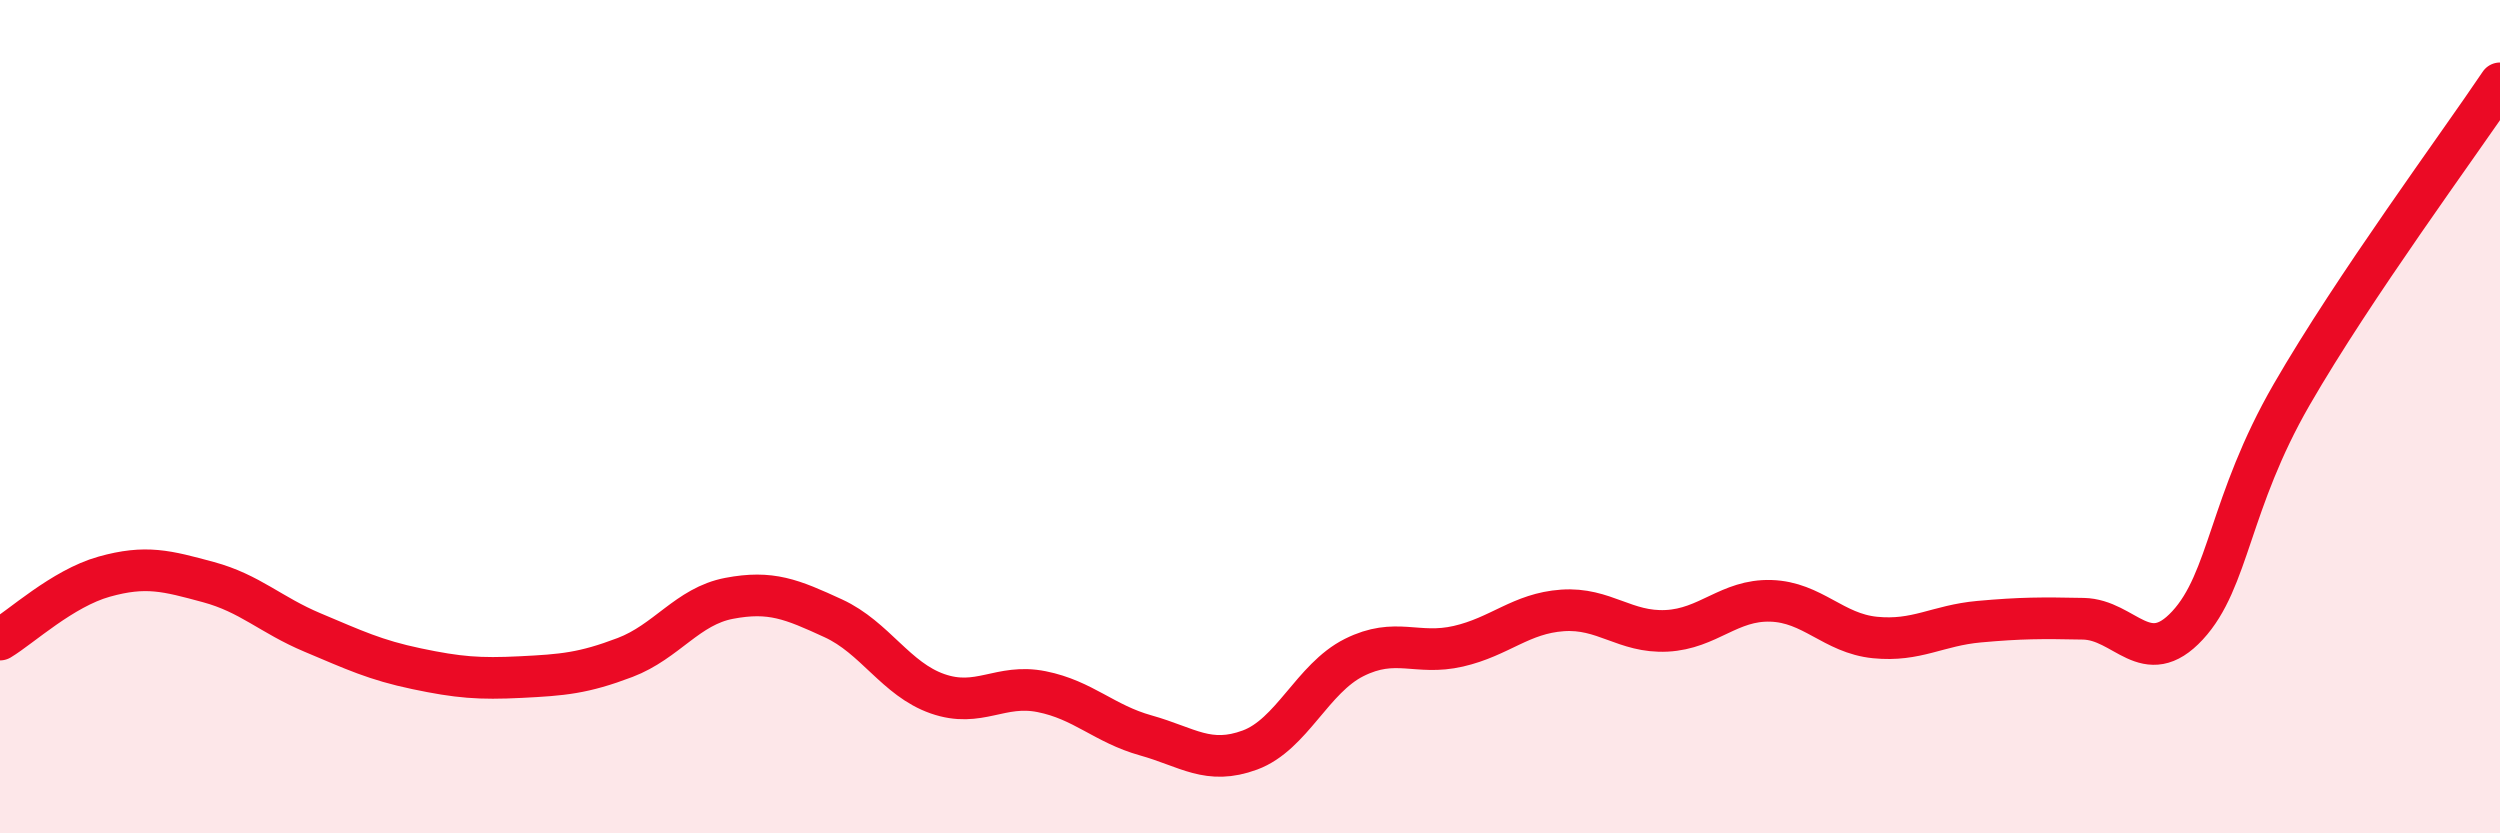 
    <svg width="60" height="20" viewBox="0 0 60 20" xmlns="http://www.w3.org/2000/svg">
      <path
        d="M 0,15.35 C 0.5,15.05 1.5,14.12 2.5,13.84 C 3.5,13.56 4,13.7 5,13.97 C 6,14.24 6.5,14.76 7.5,15.18 C 8.5,15.6 9,15.84 10,16.05 C 11,16.26 11.5,16.3 12.5,16.25 C 13.5,16.2 14,16.16 15,15.78 C 16,15.4 16.5,14.55 17.5,14.36 C 18.5,14.17 19,14.38 20,14.84 C 21,15.3 21.5,16.3 22.5,16.65 C 23.5,17 24,16.4 25,16.6 C 26,16.8 26.5,17.37 27.5,17.65 C 28.5,17.93 29,18.37 30,18 C 31,17.63 31.5,16.28 32.5,15.78 C 33.5,15.28 34,15.74 35,15.51 C 36,15.28 36.5,14.72 37.5,14.65 C 38.5,14.58 39,15.19 40,15.14 C 41,15.09 41.5,14.39 42.5,14.42 C 43.5,14.45 44,15.2 45,15.3 C 46,15.4 46.5,15.01 47.5,14.92 C 48.5,14.83 49,14.83 50,14.85 C 51,14.87 51.5,16.09 52.5,15.01 C 53.5,13.93 53.5,12.07 55,9.47 C 56.5,6.87 59,3.49 60,2L60 20L0 20Z"
        fill="#EB0A25"
        opacity="0.1"
        stroke-linecap="round"
        stroke-linejoin="round"
      />
      <path
        d="M 0,15.35 C 0.5,15.05 1.5,14.12 2.5,13.84 C 3.5,13.56 4,13.7 5,13.97 C 6,14.24 6.5,14.76 7.5,15.18 C 8.5,15.6 9,15.84 10,16.05 C 11,16.26 11.5,16.3 12.5,16.25 C 13.5,16.2 14,16.16 15,15.78 C 16,15.4 16.5,14.55 17.5,14.36 C 18.5,14.17 19,14.38 20,14.84 C 21,15.3 21.5,16.3 22.5,16.65 C 23.5,17 24,16.4 25,16.6 C 26,16.8 26.5,17.37 27.5,17.65 C 28.5,17.93 29,18.37 30,18 C 31,17.63 31.5,16.28 32.5,15.78 C 33.5,15.28 34,15.74 35,15.51 C 36,15.28 36.5,14.72 37.5,14.65 C 38.5,14.58 39,15.19 40,15.14 C 41,15.09 41.5,14.39 42.5,14.42 C 43.5,14.45 44,15.2 45,15.3 C 46,15.4 46.5,15.01 47.5,14.92 C 48.5,14.83 49,14.83 50,14.85 C 51,14.87 51.5,16.09 52.5,15.01 C 53.5,13.93 53.5,12.07 55,9.47 C 56.5,6.87 59,3.49 60,2"
        stroke="#EB0A25"
        stroke-width="1"
        fill="none"
        stroke-linecap="round"
        stroke-linejoin="round"
      />
    </svg>
  